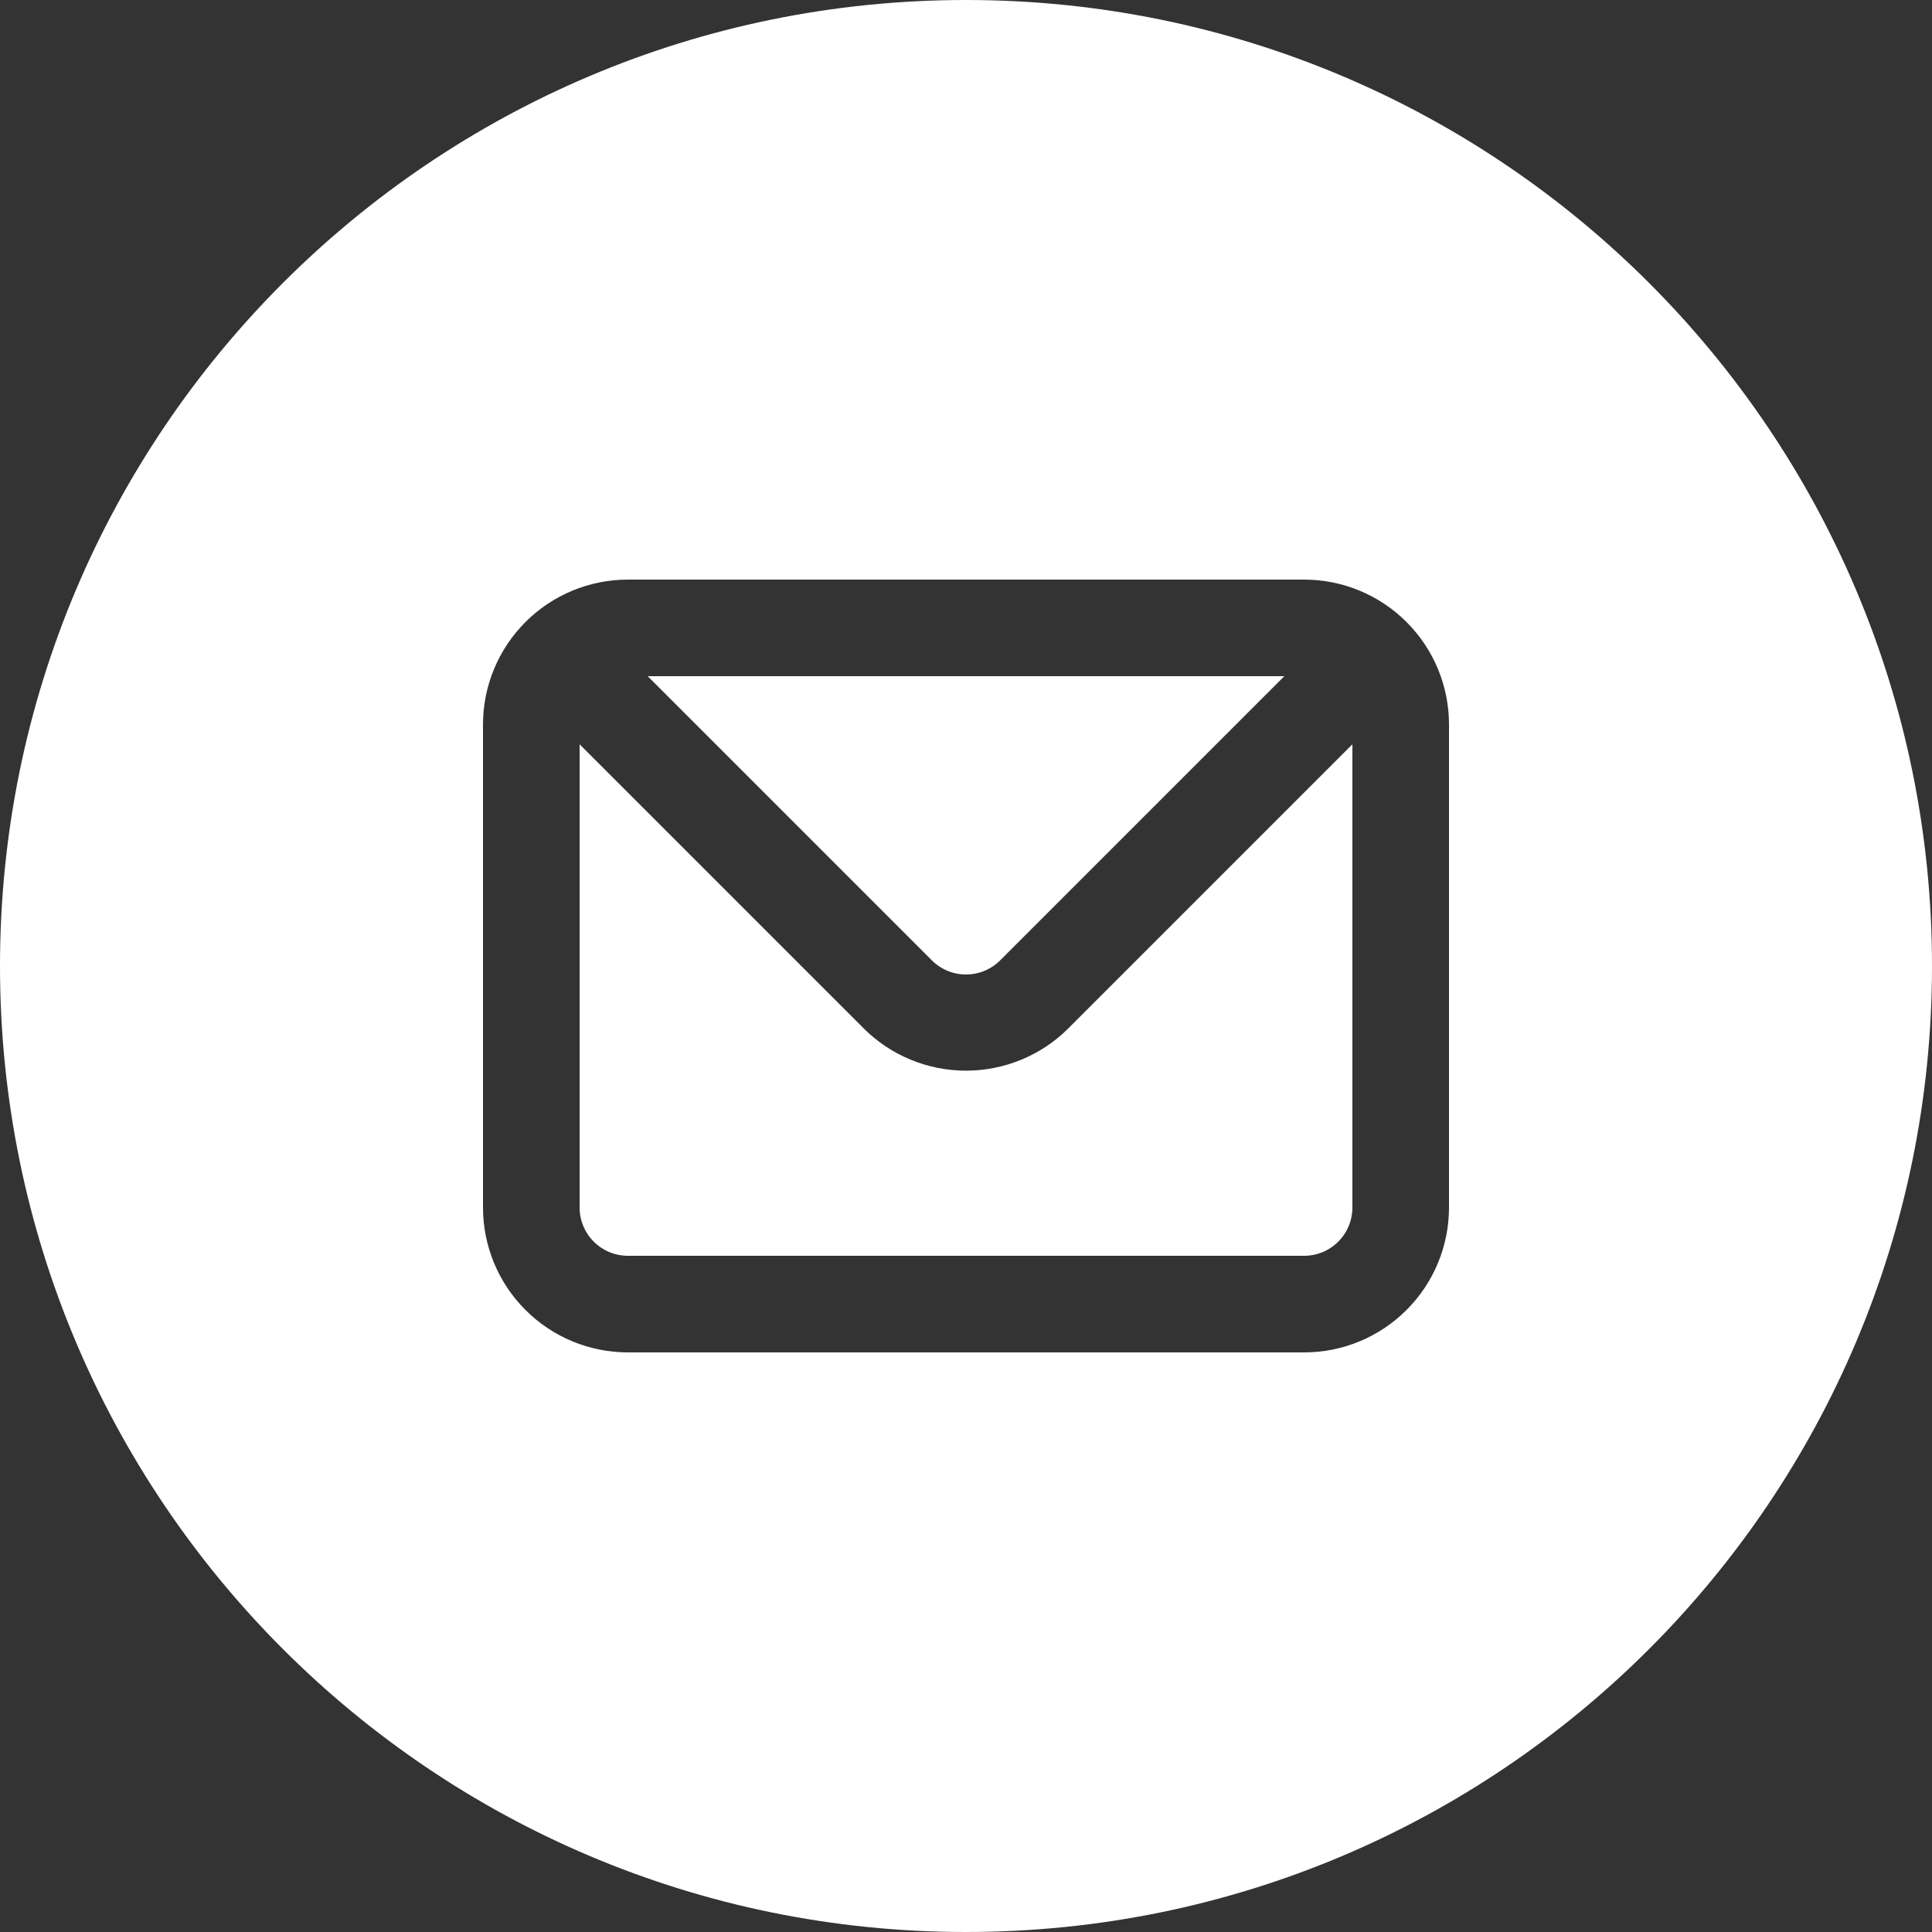 <?xml version="1.0" encoding="UTF-8"?> <svg xmlns="http://www.w3.org/2000/svg" width="40" height="40" viewBox="0 0 40 40" fill="none"><rect x="0" y="0" width="40" height="40" fill="#333333" stroke="none"/><g clip-path="url(#clip0_59_89)"><path fill-rule="evenodd" clip-rule="evenodd" d="M20 40C31.046 40 40 31.046 40 20C40 8.954 31.046 0 20 0C8.954 0 0 8.954 0 20C0 31.046 8.954 40 20 40ZM10.879 12.879C11.441 12.316 12.204 12 13 12H27C27.796 12 28.559 12.316 29.121 12.879C29.684 13.441 30 14.204 30 15V25C30 25.796 29.684 26.559 29.121 27.121C28.559 27.684 27.796 28 27 28H13C12.204 28 11.441 27.684 10.879 27.121C10.316 26.559 10 25.796 10 25V15C10 14.204 10.316 13.441 10.879 12.879ZM20.71 19.88L26.59 14H13.41L19.29 19.88C19.383 19.974 19.494 20.048 19.615 20.099C19.737 20.15 19.868 20.176 20 20.176C20.132 20.176 20.263 20.15 20.385 20.099C20.506 20.048 20.617 19.974 20.71 19.88ZM27.707 25.707C27.895 25.52 28 25.265 28 25V15.41L22.12 21.29C21.558 21.852 20.795 22.167 20 22.167C19.205 22.167 18.442 21.852 17.88 21.29L12 15.41V25C12 25.265 12.105 25.52 12.293 25.707C12.48 25.895 12.735 26 13 26H27C27.265 26 27.52 25.895 27.707 25.707Z" fill="white"></path></g><defs><clipPath id="clip0_59_89"><rect width="40" height="40" fill="white"></rect></clipPath></defs></svg> 
